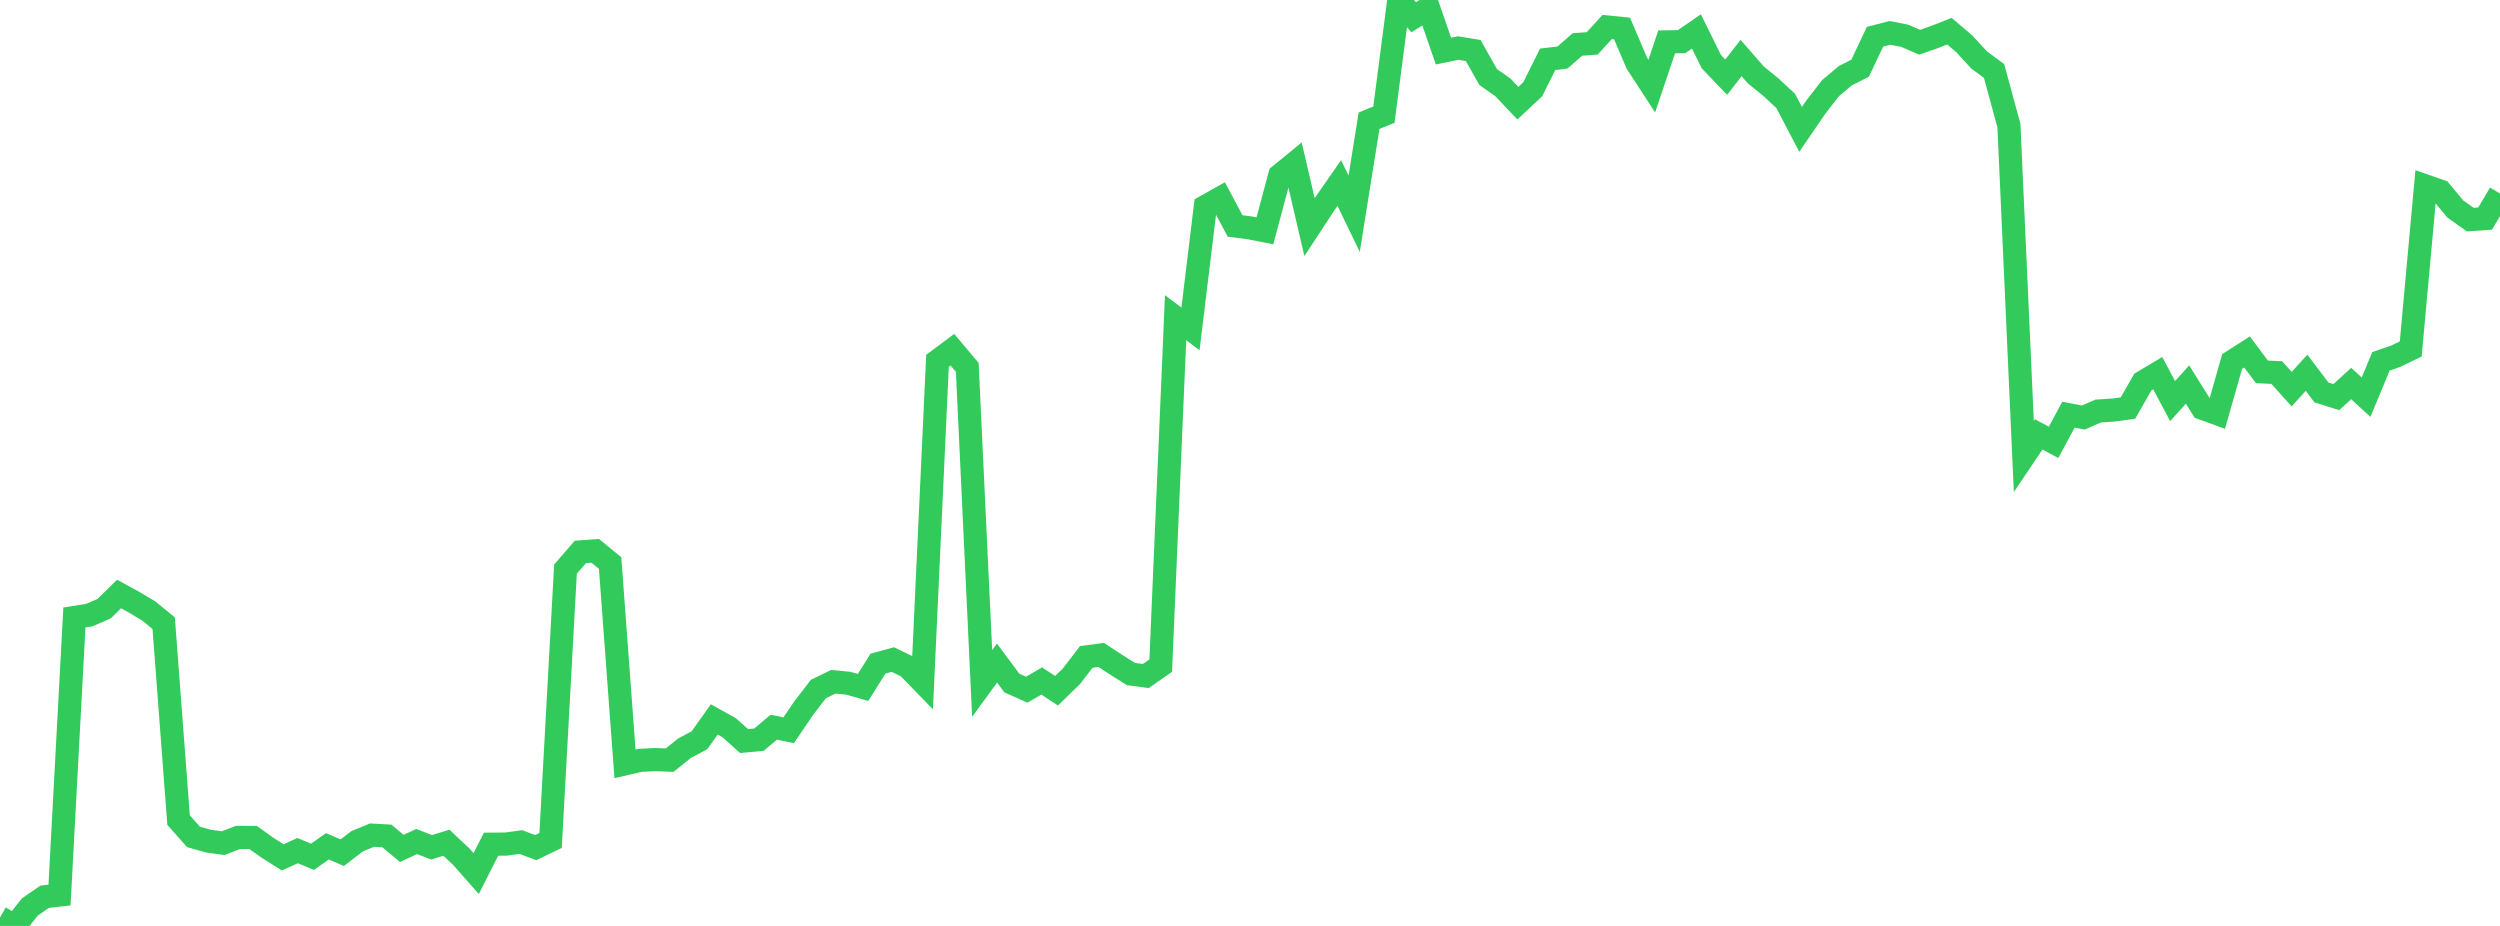 <?xml version="1.0" standalone="no"?>
<!DOCTYPE svg PUBLIC "-//W3C//DTD SVG 1.1//EN" "http://www.w3.org/Graphics/SVG/1.1/DTD/svg11.dtd">

<svg width="135" height="50" viewBox="0 0 135 50" preserveAspectRatio="none" 
  xmlns="http://www.w3.org/2000/svg"
  xmlns:xlink="http://www.w3.org/1999/xlink">


<polyline points="0.0, 49.547 0.804, 50.0 1.607, 48.98 2.411, 48.424 3.214, 48.331 4.018, 33.343 4.821, 33.217 5.625, 32.868 6.429, 32.075 7.232, 32.515 8.036, 32.994 8.839, 33.653 9.643, 44.286 10.446, 45.192 11.25, 45.42 12.054, 45.531 12.857, 45.219 13.661, 45.221 14.464, 45.791 15.268, 46.298 16.071, 45.933 16.875, 46.267 17.679, 45.702 18.482, 46.045 19.286, 45.427 20.089, 45.097 20.893, 45.142 21.696, 45.815 22.5, 45.442 23.304, 45.753 24.107, 45.507 24.911, 46.263 25.714, 47.173 26.518, 45.586 27.321, 45.581 28.125, 45.47 28.929, 45.771 29.732, 45.384 30.536, 30.732 31.339, 29.804 32.143, 29.745 32.946, 30.405 33.75, 41.247 34.554, 41.061 35.357, 41.018 36.161, 41.048 36.964, 40.402 37.768, 39.976 38.571, 38.849 39.375, 39.296 40.179, 40.016 40.982, 39.944 41.786, 39.267 42.589, 39.435 43.393, 38.247 44.196, 37.204 45.0, 36.815 45.804, 36.894 46.607, 37.122 47.411, 35.835 48.214, 35.616 49.018, 36.007 49.821, 36.834 50.625, 19.483 51.429, 18.884 52.232, 19.837 53.036, 36.906 53.839, 35.805 54.643, 36.887 55.446, 37.242 56.25, 36.774 57.054, 37.3 57.857, 36.518 58.661, 35.473 59.464, 35.366 60.268, 35.893 61.071, 36.398 61.875, 36.504 62.679, 35.941 63.482, 17.155 64.286, 17.762 65.089, 11.15 65.893, 10.699 66.696, 12.201 67.5, 12.307 68.304, 12.466 69.107, 9.468 69.911, 8.81 70.714, 12.264 71.518, 11.038 72.321, 9.882 73.125, 11.543 73.929, 6.519 74.732, 6.191 75.536, 0.0 76.339, 0.932 77.143, 0.43 77.946, 2.759 78.75, 2.594 79.554, 2.728 80.357, 4.157 81.161, 4.722 81.964, 5.572 82.768, 4.819 83.571, 3.204 84.375, 3.107 85.179, 2.402 85.982, 2.342 86.786, 1.457 87.589, 1.537 88.393, 3.417 89.196, 4.65 90.0, 2.261 90.804, 2.249 91.607, 1.696 92.411, 3.327 93.214, 4.166 94.018, 3.134 94.821, 4.053 95.625, 4.703 96.429, 5.452 97.232, 6.986 98.036, 5.81 98.839, 4.769 99.643, 4.092 100.446, 3.683 101.25, 1.985 102.054, 1.774 102.857, 1.932 103.661, 2.282 104.464, 2 105.268, 1.683 106.071, 2.365 106.875, 3.24 107.679, 3.833 108.482, 6.784 109.286, 24.65 110.089, 23.456 110.893, 23.886 111.696, 22.393 112.5, 22.546 113.304, 22.196 114.107, 22.145 114.911, 22.035 115.714, 20.63 116.518, 20.151 117.321, 21.661 118.125, 20.765 118.929, 22.048 119.732, 22.339 120.536, 19.519 121.339, 19.007 122.143, 20.08 122.946, 20.119 123.75, 21.014 124.554, 20.129 125.357, 21.191 126.161, 21.444 126.964, 20.71 127.768, 21.447 128.571, 19.512 129.375, 19.233 130.179, 18.844 130.982, 10.043 131.786, 10.323 132.589, 11.288 133.393, 11.859 134.196, 11.803 135.0, 10.45" fill="none" stroke="#32ca5b" stroke-width="1.25"/>

</svg>